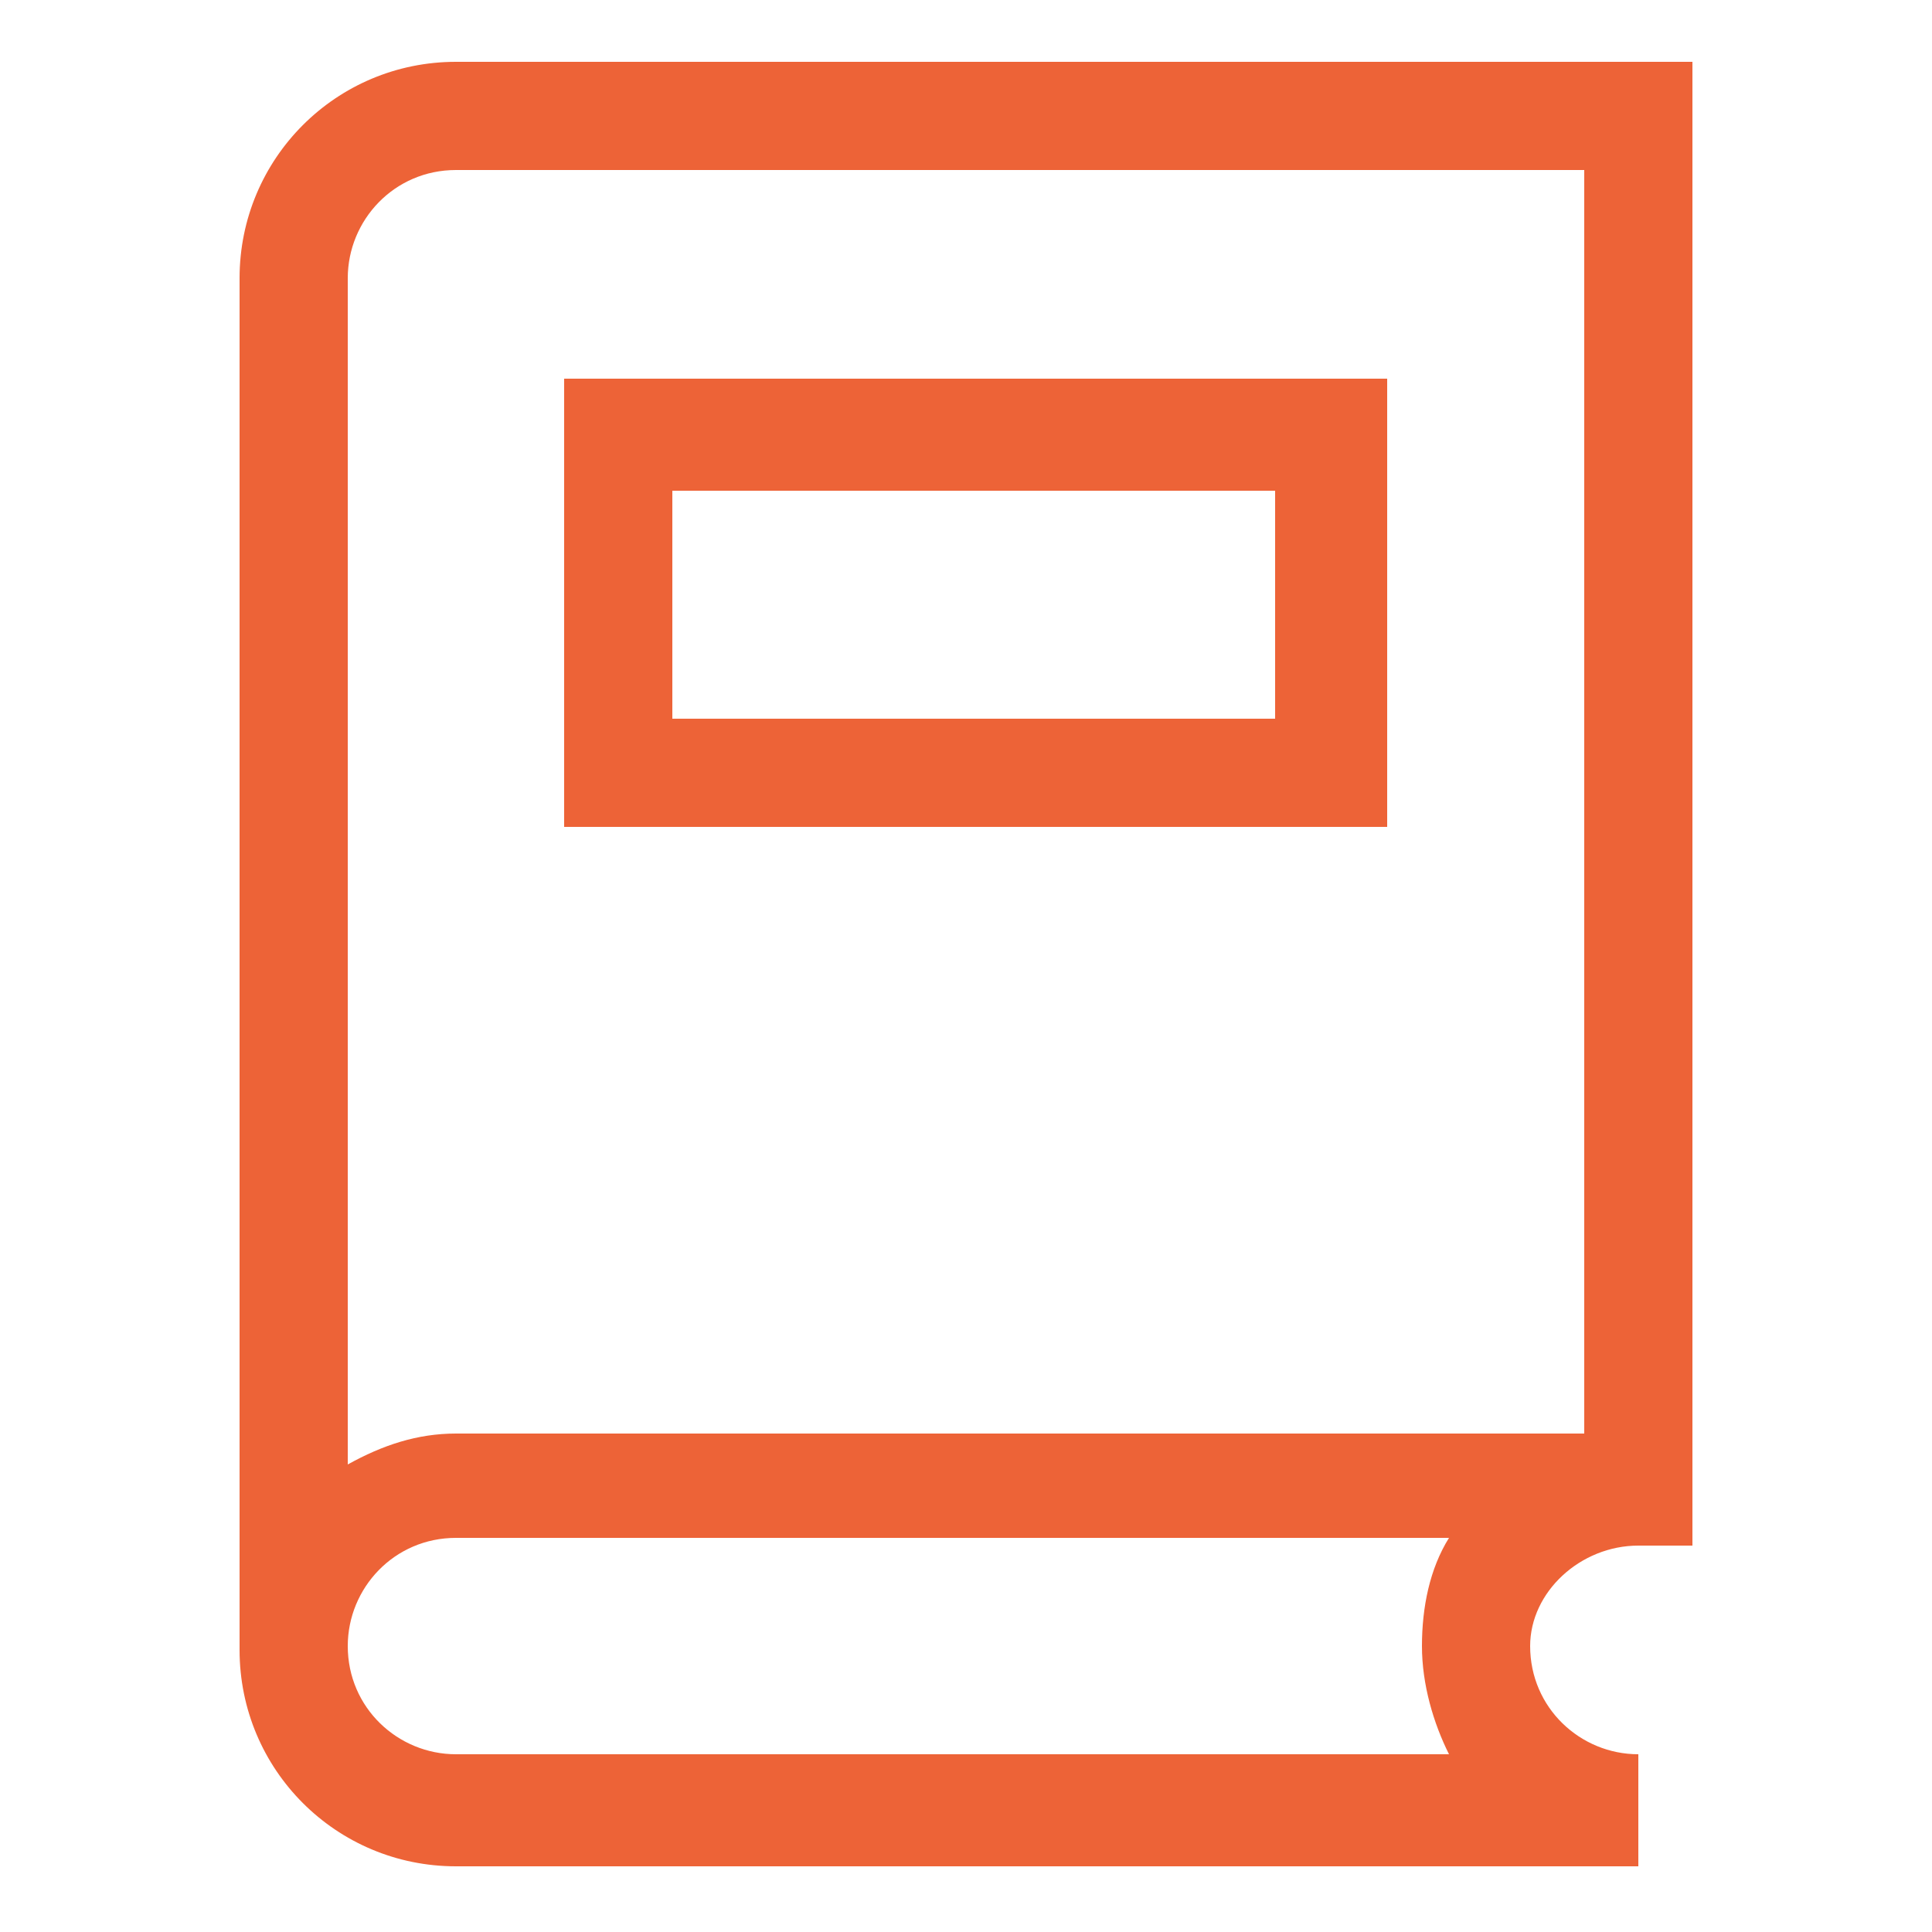 <svg xmlns="http://www.w3.org/2000/svg" xmlns:xlink="http://www.w3.org/1999/xlink" id="Livello_1" x="0px" y="0px" viewBox="0 0 50 50" style="enable-background:new 0 0 50 50;" xml:space="preserve">
                        <style type="text/css">
                            .st0{fill:#ED6337;}
                        </style>
                        <g>
                            <path class="st0" d="M42.4,40h1.4V1.6h-32v0c-3.1,0-5.6,2.5-5.6,5.6h0v35.5c0,3.1,2.5,5.6,5.6,5.6v-2.9c-1.5,0-2.8-1.2-2.8-2.8   c0-1.5,1.2-2.8,2.8-2.8h25.7c-0.5,0.8-0.7,1.8-0.7,2.8c0,1,0.3,2,0.7,2.8H11.8v2.9h30.6v-2.9h0v0c-1.5,0-2.8-1.2-2.8-2.8   C39.6,41.2,40.9,40,42.4,40z M9,37.9V7.2h0c0-1.5,1.2-2.8,2.8-2.8v0H41v32.7H11.8C10.8,37.1,9.9,37.4,9,37.9z"></path>
                            <path class="st0" d="M14.6,21.4h21.3V9.8H14.6V21.4z M17.4,12.7H33v5.9H17.4V12.7z"></path>
                        </g>
                    </svg>